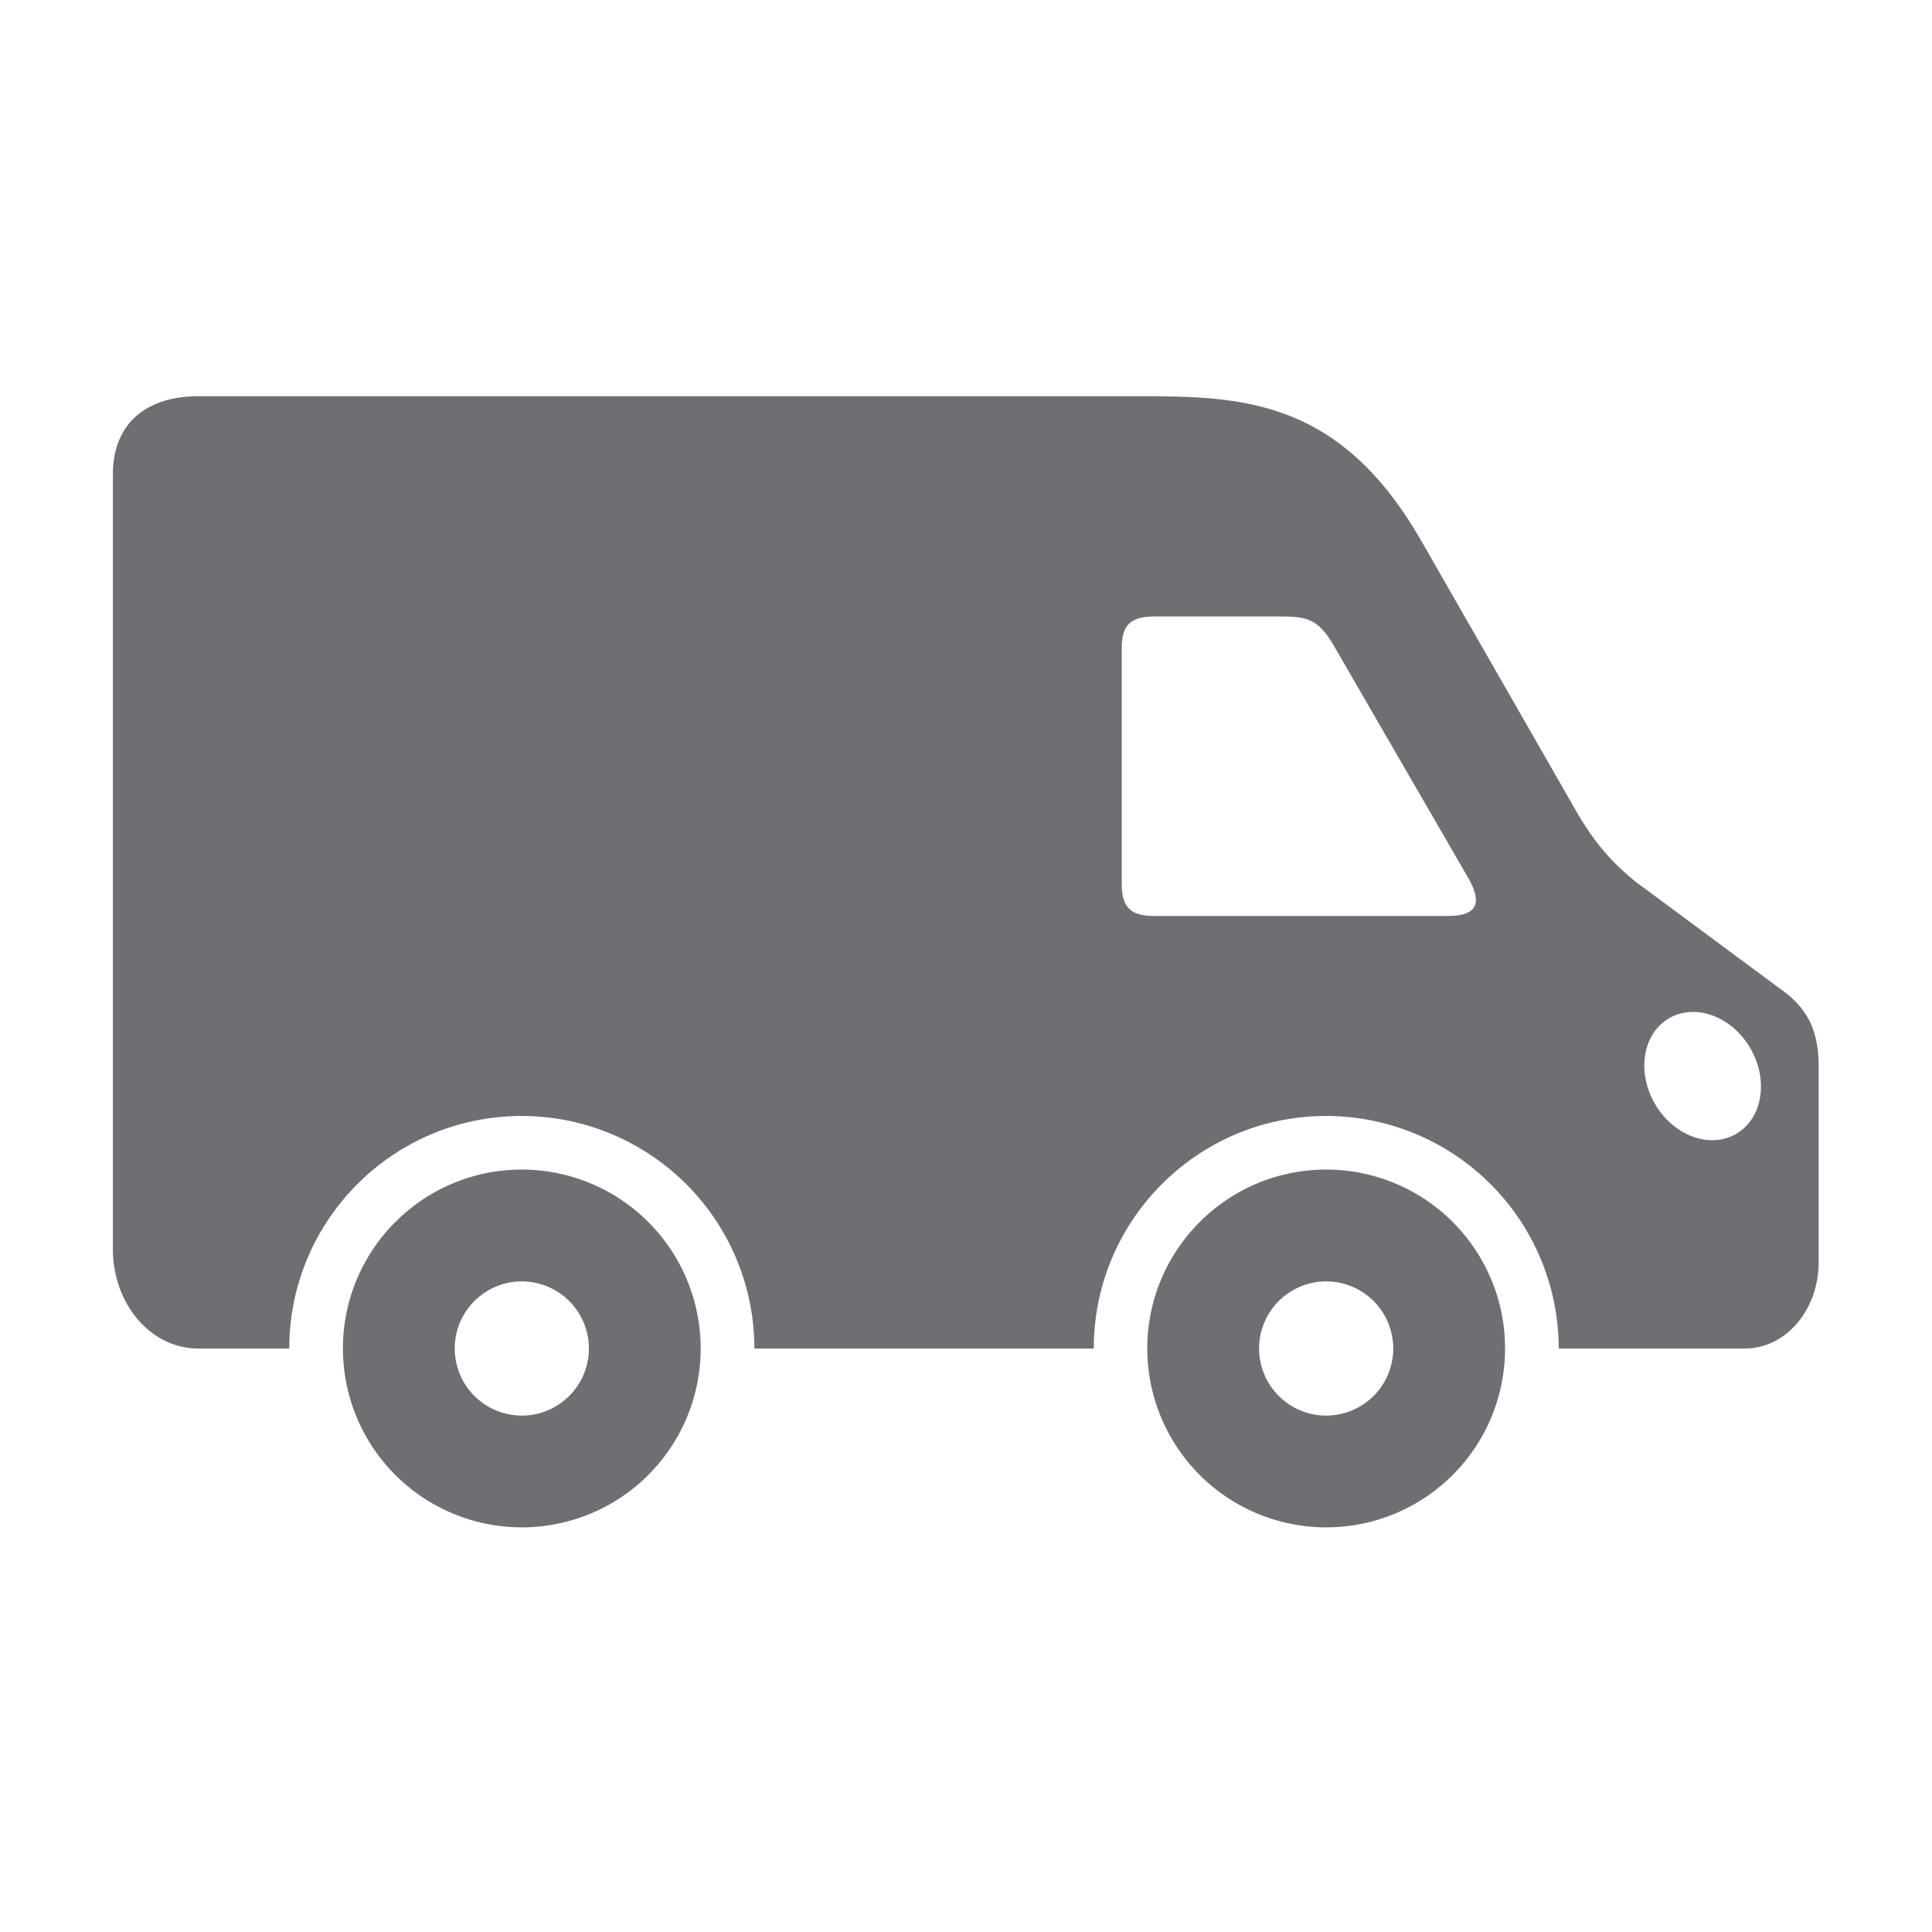 <?xml version="1.0" encoding="UTF-8"?>
<svg xmlns="http://www.w3.org/2000/svg" xmlns:xlink="http://www.w3.org/1999/xlink" xmlns:svgjs="http://svgjs.com/svgjs" version="1.1" width="512" height="512" x="0" y="0" viewBox="0 0 90 90" style="enable-background:new 0 0 512 512" xml:space="preserve" class="">
  <g>
    <path d="M78.751 47.142c1.068-.052 2.167.615 2.792 1.699.859 1.489.557 3.271-.672 3.984-1.229.708-2.922.078-3.781-1.411-.86-1.491-.563-3.276.672-3.985.296-.172.629-.265.989-.287zM53.795 28.717h5.572c1.385 0 1.948 0 2.713 1.265l6.25 10.802c.837 1.391.38 1.885-.901 1.885H53.775c-1.079 0-1.521-.369-1.521-1.516v-10.9c-.001-.983.245-1.536 1.541-1.536zM9.227 18.458c-2.193 0-3.969 1.083-3.969 3.656v36.06c0 2.573 1.766 4.645 3.969 4.645h4.249c0-5.978 4.849-10.833 10.833-10.833 2.869 0 5.63 1.147 7.661 3.178a10.823 10.823 0 0 1 3.172 7.655h15.81c0-5.978 4.849-10.833 10.827-10.833a10.84 10.84 0 0 1 10.832 10.833h8.671c1.907 0 3.438-1.795 3.438-4.025v-9.108c0-1.573-.453-2.563-1.491-3.401l-7.019-5.198c-1.172-.946-1.906-1.837-2.661-3.087L66.2 25.181c-3.885-6.764-8.567-6.723-13.482-6.723z" fill="#6E6E73" data-original="#000000"></path>
    <path d="M61.778 71.15a8.335 8.335 0 0 1-8.333-8.333c0-4.598 3.735-8.333 8.333-8.333a8.329 8.329 0 0 1 8.333 8.332 8.33 8.33 0 0 1-8.333 8.334zm0-5.207a3.125 3.125 0 1 0 0-6.25 3.125 3.125 0 0 0 0 6.25zM24.308 71.15a8.334 8.334 0 0 1-8.333-8.333c0-4.598 3.734-8.333 8.333-8.333a8.334 8.334 0 0 1 8.332 8.332 8.332 8.332 0 0 1-8.332 8.334zm0-5.207c1.724 0 3.125-1.402 3.125-3.125s-1.401-3.125-3.125-3.125-3.125 1.401-3.125 3.125 1.401 3.125 3.125 3.125z" fill="#6E6E73" data-original="#000000"></path>
  </g>
</svg>
